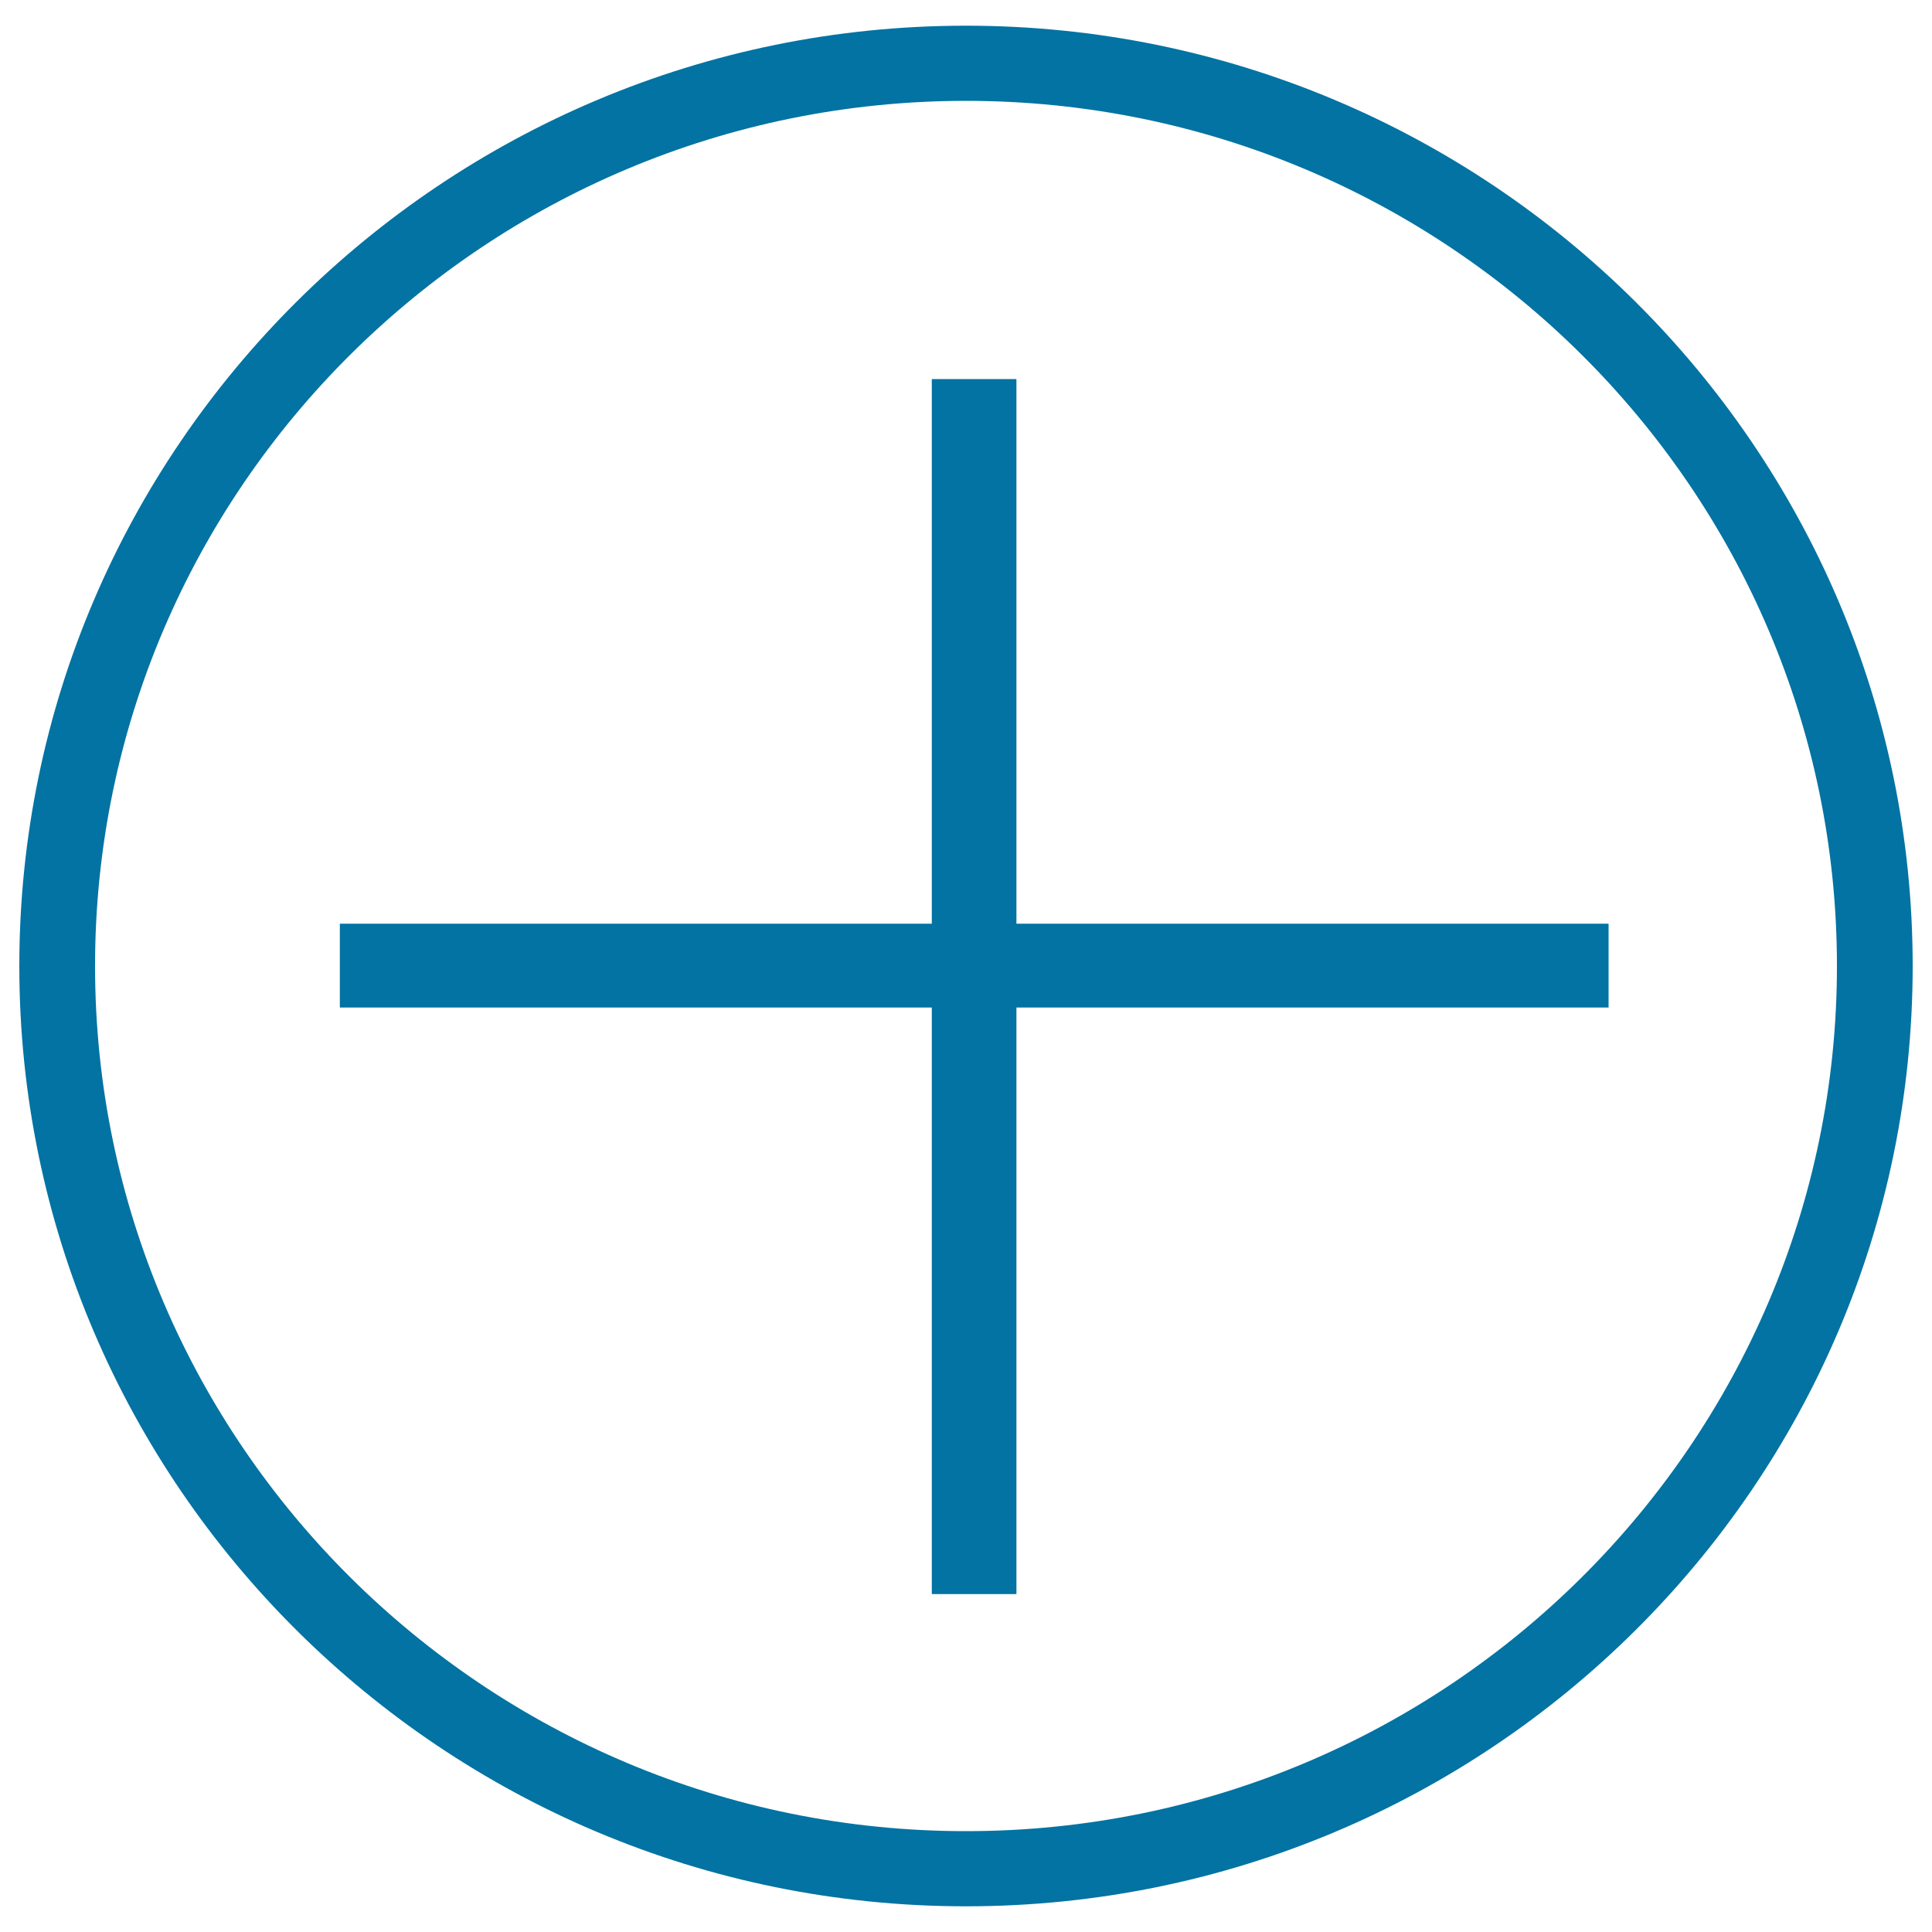 <svg xmlns="http://www.w3.org/2000/svg" viewBox="0 0 1000 1000" style="fill:#0273a2">
<title>Plus in circle button icon</title>
<path d="M500,13.3C229.8,13.3,10,231.6,10,500c0,268.4,219.8,486.7,490,486.7c270.2,0,490-218.3,490-486.7C990,231.6,770.2,13.3,500,13.3z M500,947.8C251.4,947.8,49.2,746.9,49.2,500C49.2,253.1,251.4,52.2,500,52.2c248.5,0,450.8,200.9,450.8,447.8C950.8,746.9,748.6,947.8,500,947.8z M526.1,478.1V196.2h-43.8v281.9H175.9v43.4h306.4v303.6h43.8V521.5h306.5v-43.4H526.1z"/>
</svg>